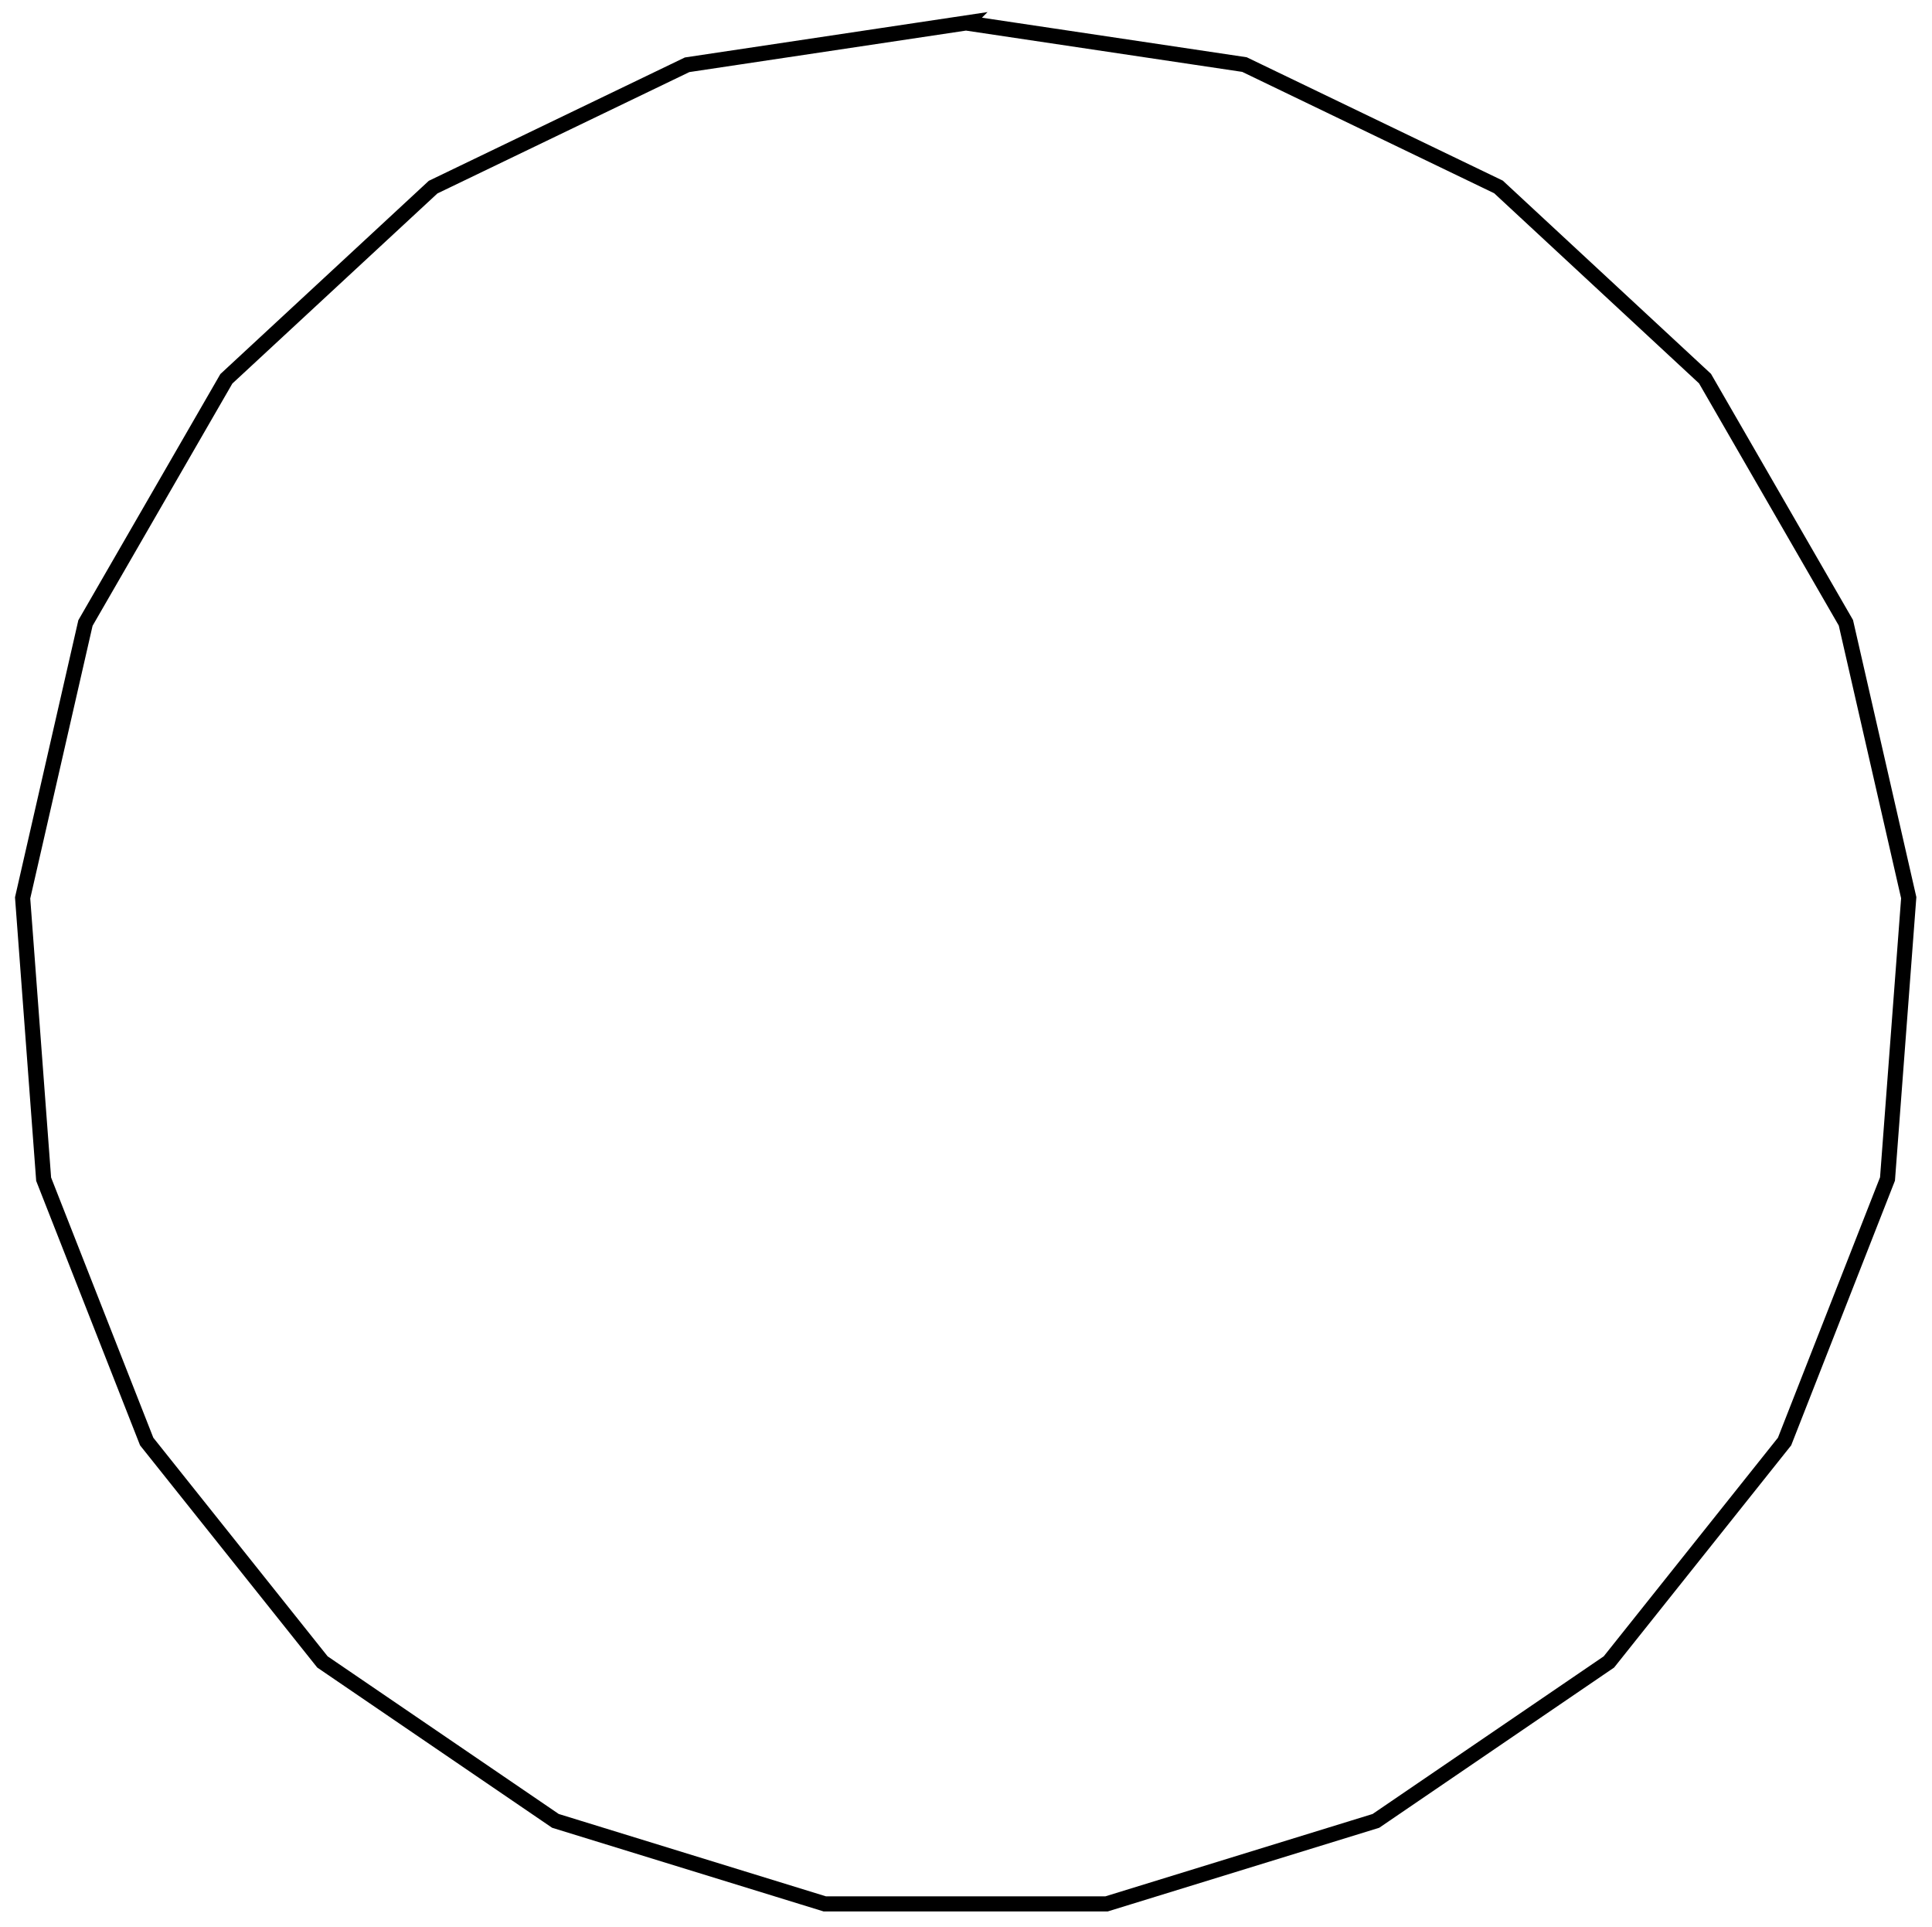 <svg width="680.995" height="679.143" viewBox="0 0 18018 17969" preserveAspectRatio="xMidYMid" fill-rule="evenodd" clip-path="url(#a)" stroke-width="28.222" xmlns="http://www.w3.org/2000/svg" xml:space="preserve"><defs class="ClipPathGroup"><clipPath id="a" clipPathUnits="userSpaceOnUse"><path d="M0 0h18018v17969H0z"/></clipPath></defs><g class="SlideGroup"><g class="Slide" clip-path="url(#a)"><g class="Page"><g class="Group"><path fill="none" stroke="#000" stroke-width="141" d="M9009 214 6408 604 4039 1745 2111 3532 797 5809 211 8372l196 2623 961 2446 1639 2055 2173 1482 2512 774h2628l2512-774 2173-1482 1638-2055 960-2448 198-2623-586-2563-1314-2277-1926-1787-2369-1141-2597-388Z" class="com.sun.star.drawing.PolyPolygonShape"/></g></g></g></g></svg>